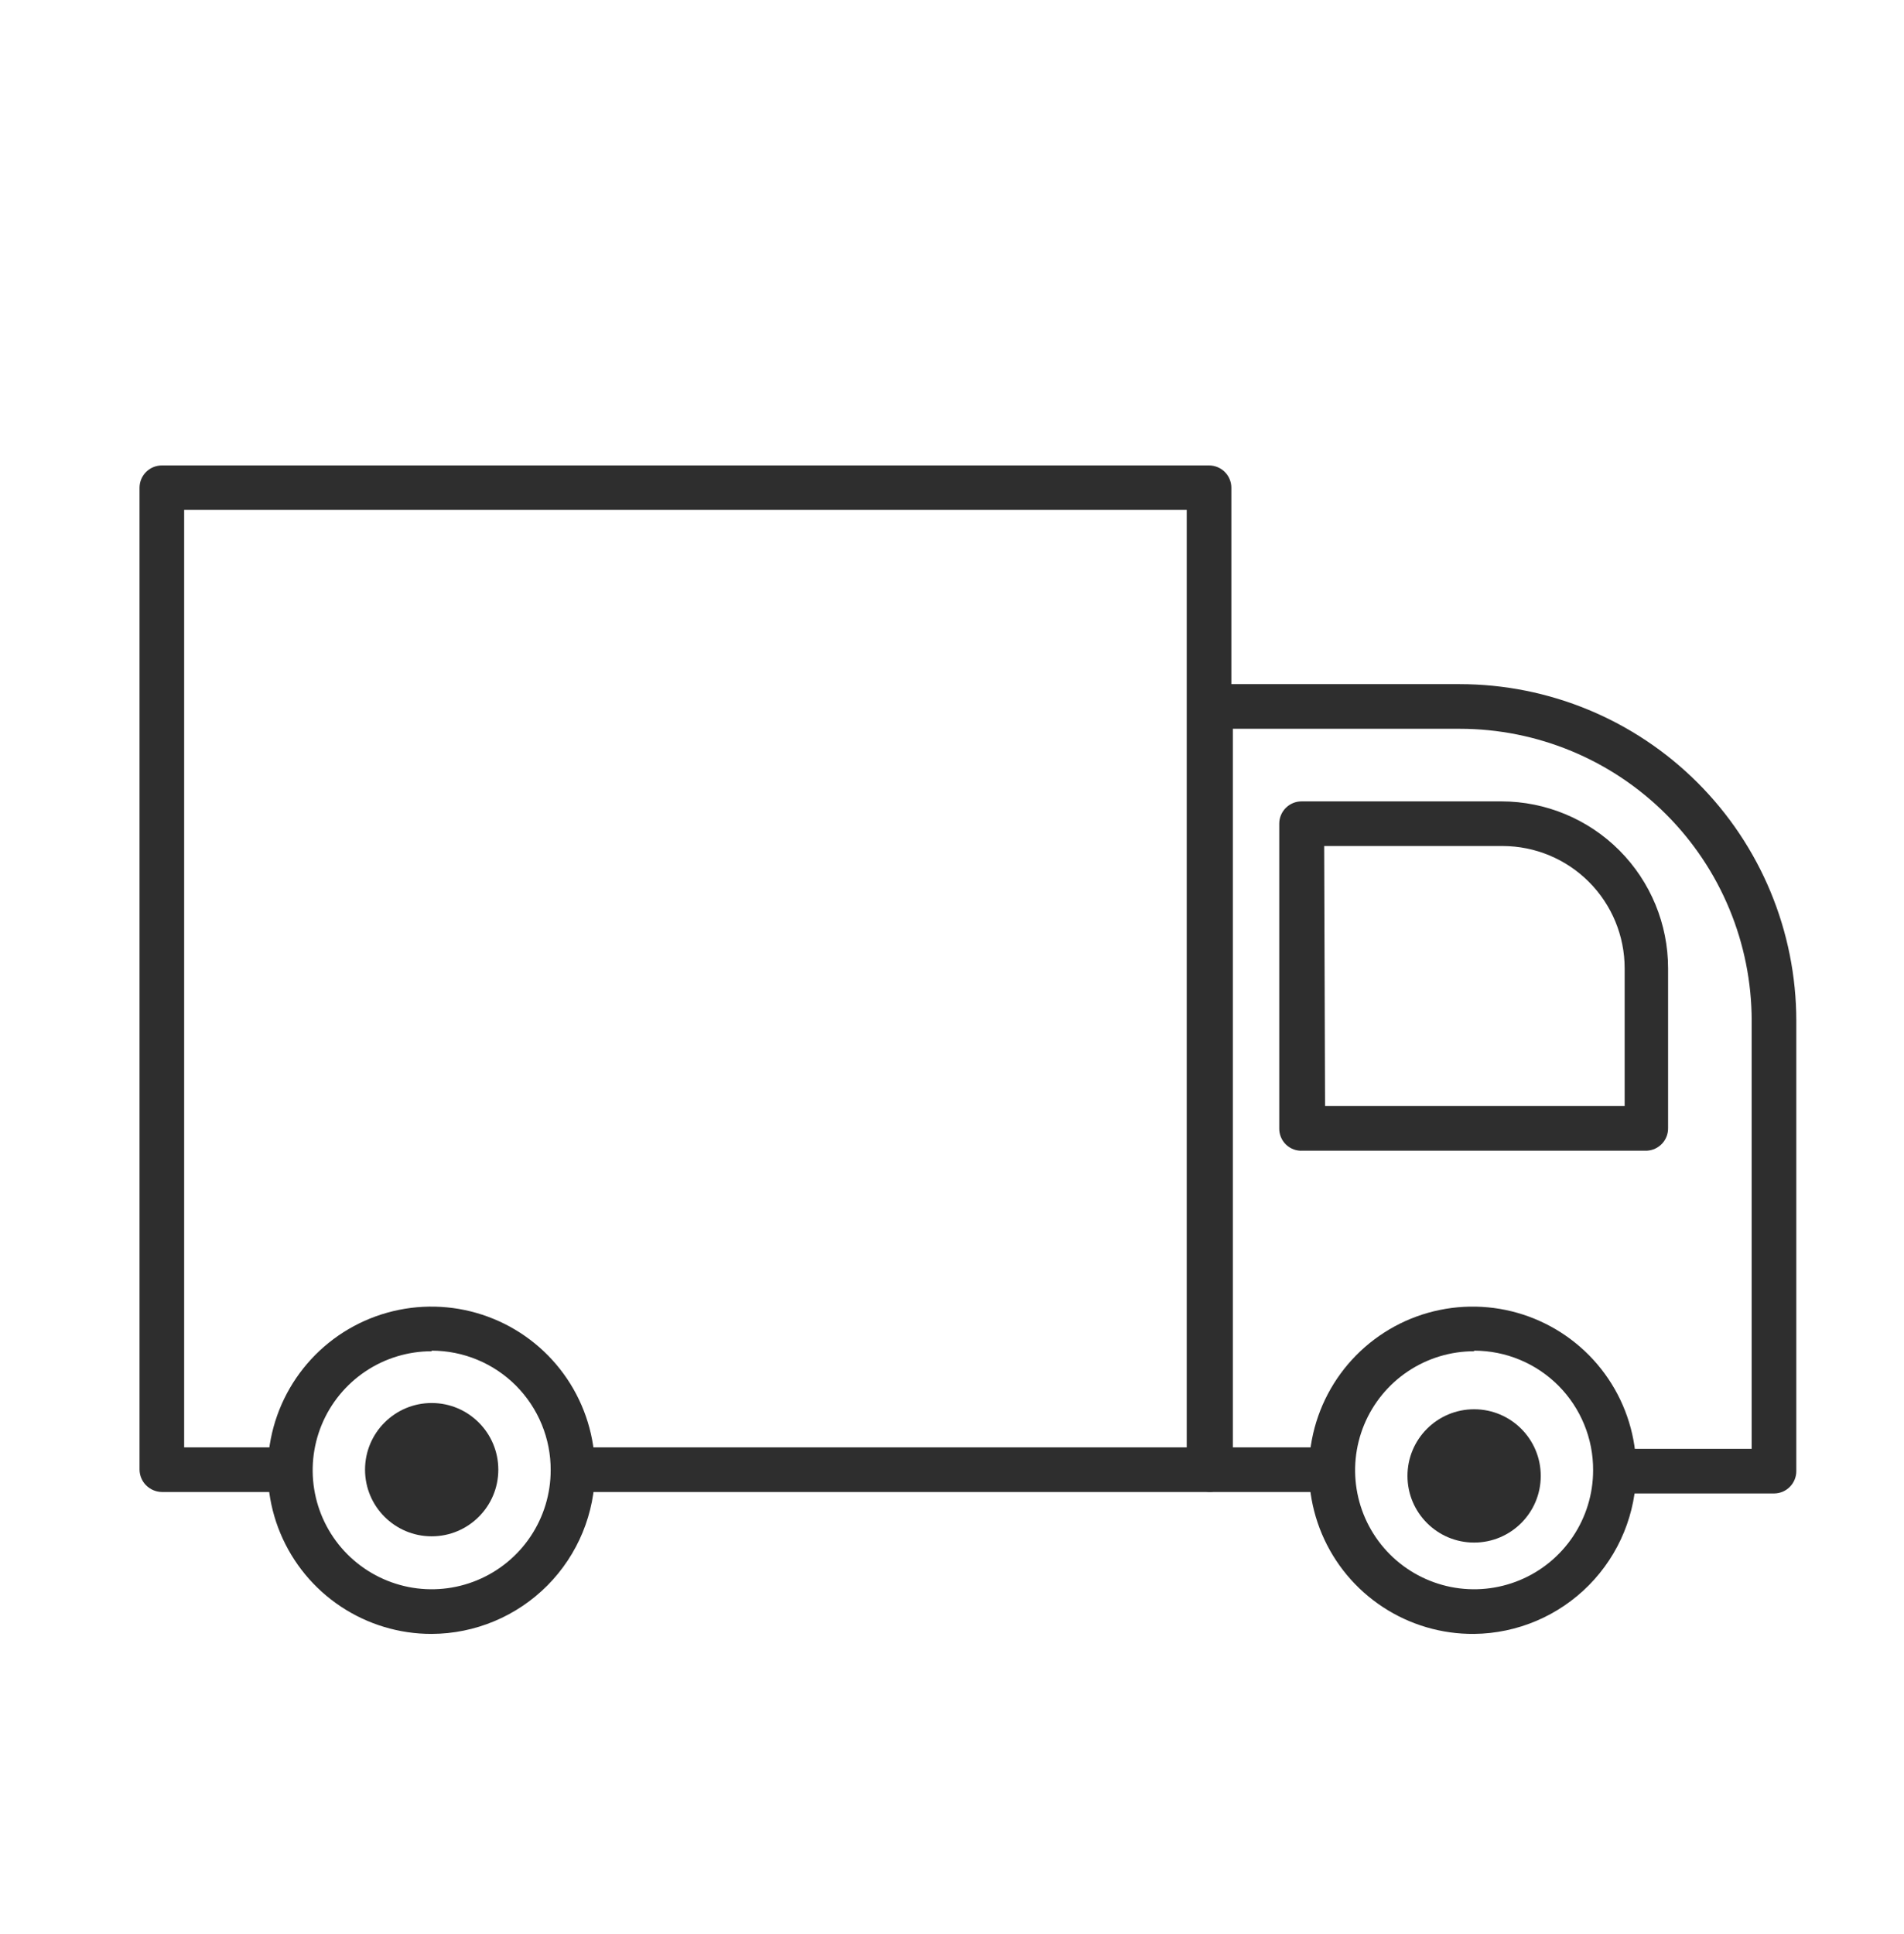 <svg width="64" height="65" viewBox="0 0 64 65" fill="none" xmlns="http://www.w3.org/2000/svg">
<mask id="mask0_2165_2113" style="mask-type:luminance" maskUnits="userSpaceOnUse" x="0" y="0" width="64" height="65">
<path d="M64 0.913H0V64.913H64V0.913Z" fill="white"/>
</mask>
<g mask="url(#mask0_2165_2113)">
<path d="M55.36 38.673H43.79C43.687 38.68 43.584 38.665 43.487 38.63C43.39 38.594 43.301 38.539 43.227 38.468C43.153 38.396 43.094 38.31 43.055 38.214C43.016 38.118 42.997 38.016 43 37.913V27.683C43 27.484 43.079 27.293 43.22 27.152C43.361 27.012 43.551 26.933 43.75 26.933H50.47C51.956 26.935 53.381 27.527 54.431 28.579C55.481 29.631 56.07 31.056 56.07 32.543V37.913C56.073 38.106 56.001 38.294 55.868 38.436C55.736 38.577 55.554 38.662 55.36 38.673ZM44.54 37.173H54.61V32.543C54.61 31.454 54.179 30.41 53.41 29.64C52.641 28.869 51.599 28.435 50.51 28.433H44.51L44.54 37.173Z" fill="#2E2E2E"/>
<path d="M14.51 54.913C13.423 54.915 12.359 54.594 11.454 53.992C10.548 53.39 9.842 52.532 9.423 51.529C9.005 50.525 8.894 49.42 9.103 48.353C9.312 47.286 9.834 46.305 10.6 45.534C11.367 44.763 12.345 44.237 13.411 44.022C14.477 43.806 15.583 43.912 16.589 44.325C17.595 44.737 18.456 45.439 19.063 46.341C19.67 47.243 19.996 48.305 20 49.393C20.003 50.852 19.426 52.253 18.397 53.288C17.367 54.323 15.97 54.907 14.51 54.913ZM14.51 45.413C13.719 45.413 12.945 45.647 12.288 46.087C11.63 46.526 11.117 47.151 10.814 47.882C10.512 48.613 10.432 49.417 10.587 50.193C10.741 50.969 11.122 51.682 11.681 52.241C12.241 52.8 12.954 53.181 13.73 53.336C14.505 53.49 15.31 53.411 16.041 53.108C16.772 52.805 17.396 52.293 17.836 51.635C18.275 50.977 18.51 50.204 18.51 49.413C18.513 48.886 18.411 48.363 18.211 47.876C18.011 47.388 17.717 46.945 17.346 46.571C16.974 46.198 16.532 45.901 16.045 45.699C15.559 45.497 15.037 45.393 14.51 45.393V45.413Z" fill="#2E2E2E"/>
<path d="M14.51 51.633C15.747 51.633 16.75 50.63 16.75 49.393C16.75 48.156 15.747 47.153 14.51 47.153C13.273 47.153 12.27 48.156 12.27 49.393C12.27 50.63 13.273 51.633 14.51 51.633Z" fill="#2E2E2E"/>
<path d="M49.55 54.913C48.461 54.922 47.394 54.609 46.483 54.011C45.572 53.414 44.86 52.56 44.435 51.557C44.011 50.554 43.893 49.447 44.098 48.378C44.303 47.308 44.821 46.324 45.586 45.549C46.351 44.774 47.329 44.243 48.396 44.025C49.463 43.806 50.571 43.909 51.579 44.321C52.587 44.733 53.451 45.434 54.06 46.337C54.669 47.24 54.996 48.303 55 49.393C55.003 50.845 54.432 52.24 53.411 53.274C52.39 54.308 51.003 54.897 49.55 54.913ZM49.55 45.413C48.759 45.413 47.986 45.647 47.328 46.087C46.67 46.526 46.157 47.151 45.854 47.882C45.552 48.613 45.472 49.417 45.627 50.193C45.781 50.969 46.162 51.682 46.721 52.241C47.281 52.8 47.994 53.181 48.77 53.336C49.545 53.49 50.35 53.411 51.081 53.108C51.812 52.805 52.436 52.293 52.876 51.635C53.315 50.977 53.55 50.204 53.55 49.413C53.553 48.886 53.451 48.363 53.251 47.876C53.051 47.388 52.757 46.945 52.386 46.571C52.014 46.198 51.572 45.901 51.085 45.699C50.599 45.497 50.077 45.393 49.55 45.393V45.413Z" fill="#2E2E2E"/>
<path d="M49.55 51.843C50.787 51.843 51.79 50.84 51.79 49.603C51.79 48.365 50.787 47.363 49.55 47.363C48.313 47.363 47.31 48.365 47.31 49.603C47.31 50.84 48.313 51.843 49.55 51.843Z" fill="#2E2E2E"/>
<path d="M40.64 50.143H19.25V48.643H39.89V17.133H6.19V48.643H9.76V50.143H5.44C5.242 50.14 5.053 50.06 4.912 49.92C4.772 49.78 4.693 49.591 4.69 49.393V16.393C4.69 16.194 4.769 16.003 4.91 15.862C5.05 15.722 5.241 15.643 5.44 15.643H40.64C40.839 15.643 41.03 15.722 41.17 15.862C41.311 16.003 41.39 16.194 41.39 16.393V49.393C41.387 49.591 41.307 49.78 41.167 49.92C41.027 50.06 40.838 50.14 40.64 50.143Z" fill="#2E2E2E"/>
<path d="M59.63 50.193H54.29V48.693H58.88V34.303C58.877 31.702 57.843 29.208 56.004 27.369C54.165 25.53 51.671 24.495 49.07 24.493H41.44V48.643H44.8V50.143H40.69C40.492 50.14 40.303 50.06 40.163 49.92C40.022 49.78 39.943 49.591 39.94 49.393V23.743C39.94 23.544 40.019 23.353 40.16 23.212C40.3 23.072 40.491 22.993 40.69 22.993H49.07C52.069 22.995 54.944 24.188 57.064 26.308C59.185 28.429 60.377 31.304 60.38 34.303V49.443C60.38 49.642 60.301 49.832 60.16 49.973C60.02 50.114 59.829 50.193 59.63 50.193Z" fill="#2E2E2E"/>
</g>
</svg>
